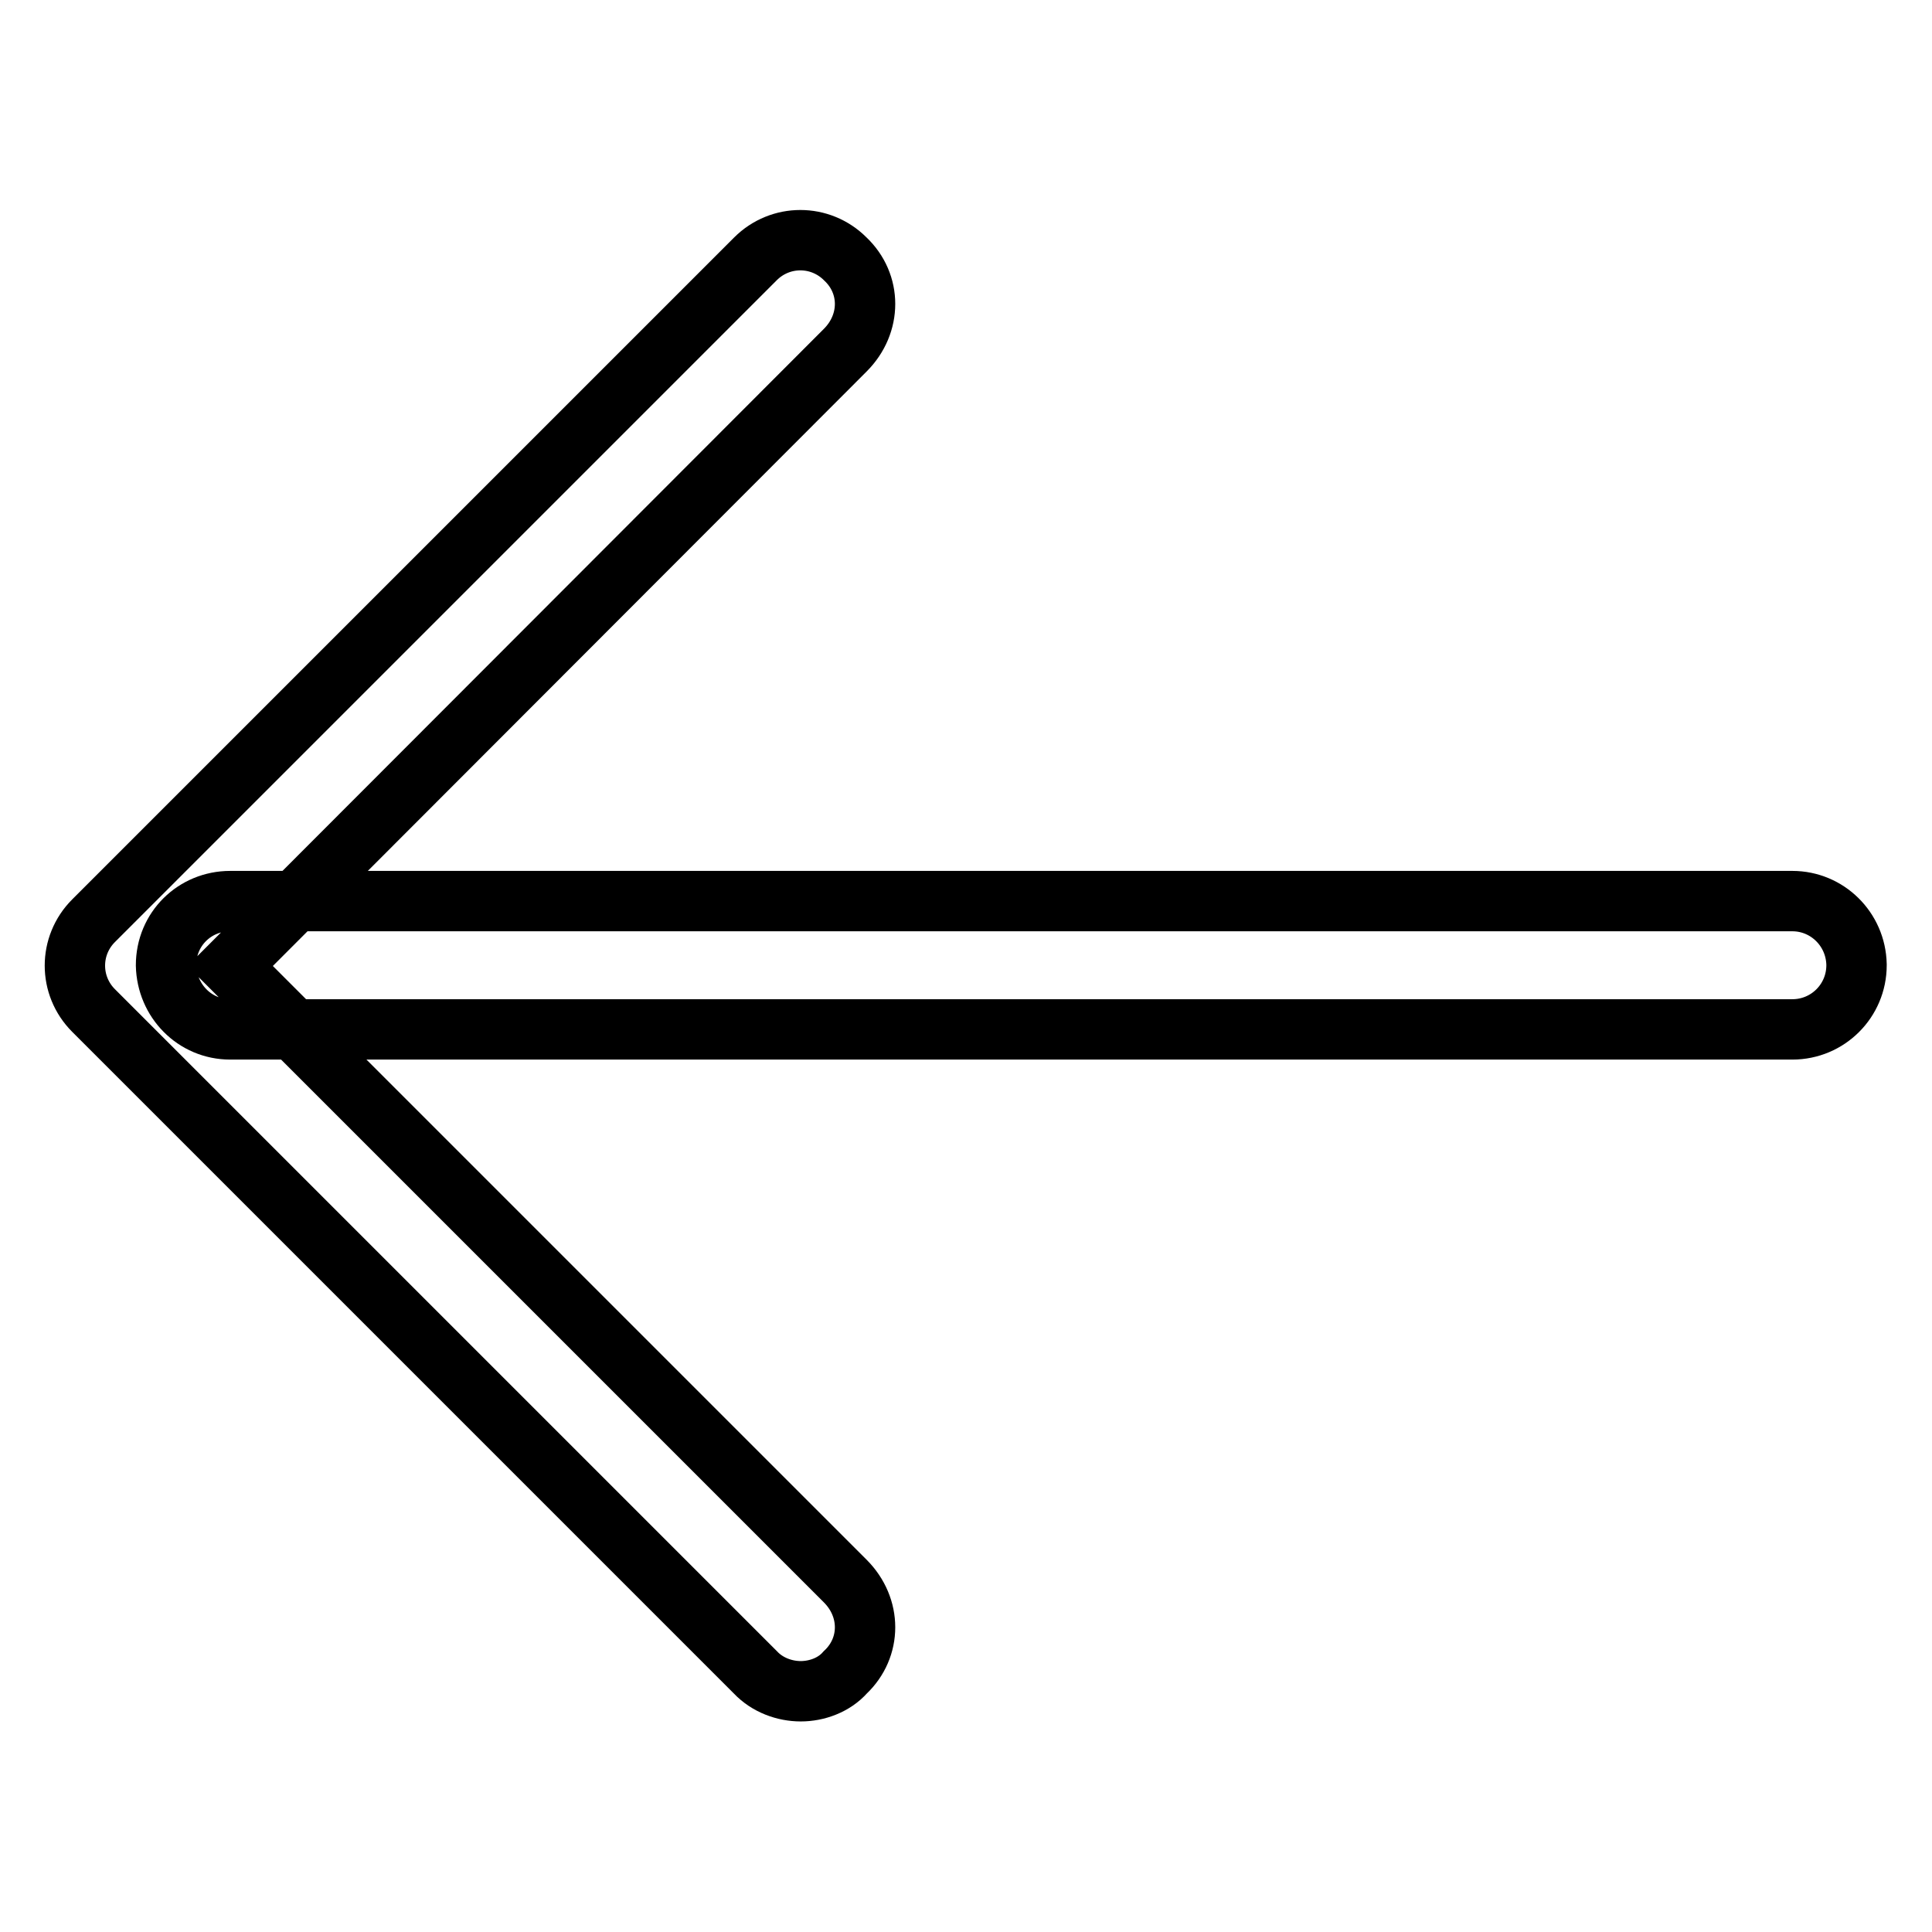 <?xml version="1.0" encoding="utf-8"?>
<!-- Svg Vector Icons : http://www.onlinewebfonts.com/icon -->
<!DOCTYPE svg PUBLIC "-//W3C//DTD SVG 1.1//EN" "http://www.w3.org/Graphics/SVG/1.1/DTD/svg11.dtd">
<svg version="1.1" xmlns="http://www.w3.org/2000/svg" xmlns:xlink="http://www.w3.org/1999/xlink" x="0px" y="0px" viewBox="0 0 256 256" enable-background="new 0 0 256 256" xml:space="preserve">
<g> <path stroke-width="8" fill-opacity="0" stroke="#000000"  d="M106.1,224.1c-2.1,0-4.4-0.8-6-2.5l-87.7-87.7c-3.3-3.3-3.3-8.6,0-11.9l87.7-87.7c3.3-3.3,8.6-3.3,11.9,0 c3.5,3.3,3.5,8.6,0,12.1L30.5,128l81.5,81.5c3.5,3.5,3.5,8.8,0,12.1C110.5,223.3,108.2,224.1,106.1,224.1z M237.5,136.4h-207 c-4.7,0-8.4-3.8-8.5-8.5c0-4.8,3.8-8.5,8.5-8.5h207c4.6,0,8.4,3.7,8.5,8.4c0,0,0,0.1,0,0.1C246,132.6,242.2,136.4,237.5,136.4z"/></g>
</svg>
